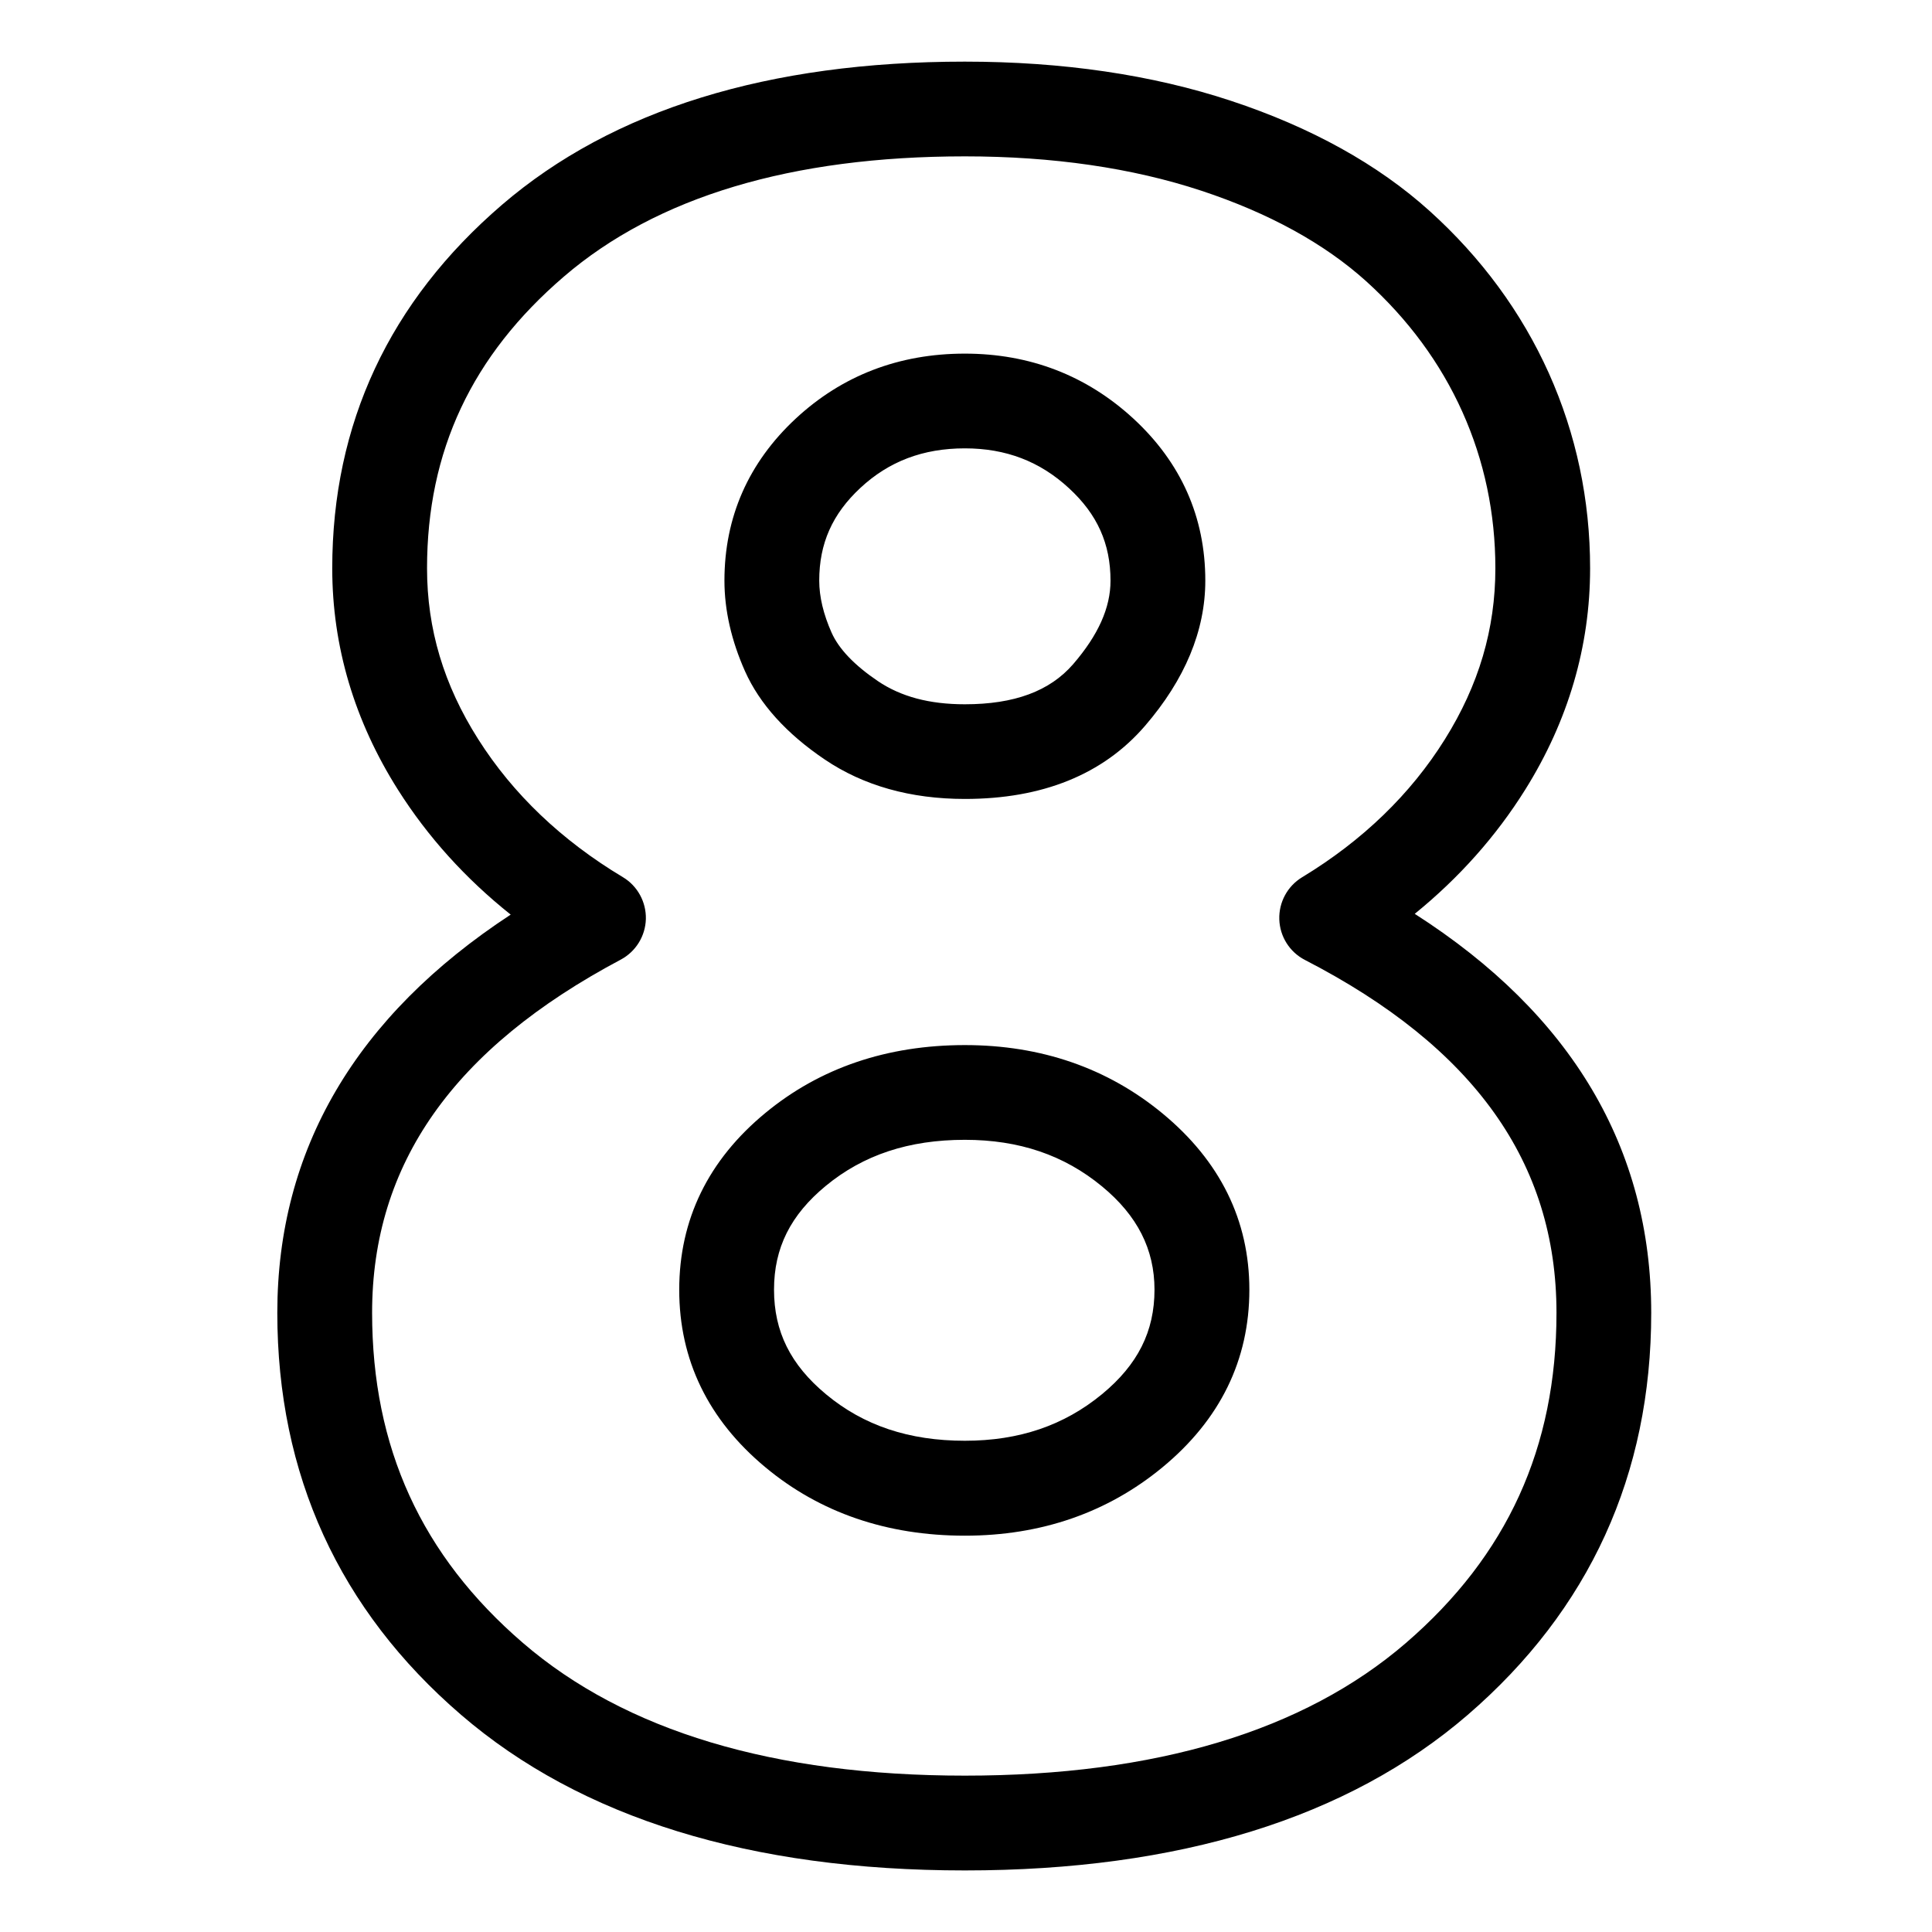 <?xml version="1.0" encoding="UTF-8"?> <!-- Generator: Adobe Illustrator 26.0.0, SVG Export Plug-In . SVG Version: 6.00 Build 0) --> <svg xmlns="http://www.w3.org/2000/svg" xmlns:xlink="http://www.w3.org/1999/xlink" id="Слой_1" x="0px" y="0px" viewBox="0 0 300 300" style="enable-background:new 0 0 300 300;" xml:space="preserve"> <g> <path d="M149.82,290.44c-33.28,0-59.6-8.13-78.22-24.16c-18.94-16.3-28.54-37.31-28.54-62.43c0-25.3,12.18-46.06,36.24-61.83 c-7.02-5.59-12.88-12.08-17.5-19.38c-6.77-10.7-10.21-22.27-10.21-34.39c0-22.44,8.87-41.43,26.37-56.46 c17.18-14.75,41.35-22.22,71.85-22.22c15.2,0,29.1,2.04,41.32,6.08c12.45,4.11,22.84,9.87,30.87,17.12 c8.03,7.25,14.25,15.72,18.5,25.17c4.25,9.48,6.41,19.67,6.41,30.31c0,12.1-3.39,23.67-10.07,34.36 c-4.54,7.26-10.29,13.71-17.16,19.29c24.38,15.6,36.72,36.4,36.72,61.96c0,25.12-9.59,46.12-28.5,62.43 C209.32,282.31,183.05,290.44,149.82,290.44z M149.82,24.28c-26.89,0-47.84,6.28-62.26,18.67c-14.3,12.27-21.25,27.09-21.25,45.29 c0,9.43,2.59,18.1,7.93,26.52c5.4,8.53,12.96,15.74,22.47,21.44c2.28,1.36,3.64,3.85,3.58,6.5c-0.07,2.65-1.56,5.06-3.9,6.31 c-25.98,13.79-38.61,31.73-38.61,54.83c0,20.93,7.66,37.71,23.43,51.28c15.87,13.67,38.96,20.6,68.62,20.6 c29.59,0,52.62-6.93,68.47-20.59c15.74-13.58,23.39-30.35,23.39-51.28c0-23.31-12.77-41.24-39.06-54.79 c-2.37-1.22-3.89-3.62-3.98-6.29c-0.09-2.66,1.26-5.17,3.54-6.55c9.39-5.69,16.85-12.9,22.17-21.42 c5.27-8.43,7.84-17.12,7.84-26.56c0-8.54-1.72-16.71-5.12-24.28c-3.4-7.58-8.43-14.4-14.93-20.28 c-6.51-5.87-15.12-10.6-25.62-14.07C175.8,26.07,163.45,24.28,149.82,24.28z M149.82,238.46c-12.09,0-22.52-3.58-30.98-10.63 c-8.87-7.38-13.37-16.66-13.37-27.55c0-10.91,4.51-20.16,13.4-27.48l0,0c8.46-6.98,18.87-10.52,30.96-10.52 c11.83,0,22.15,3.57,30.68,10.61c8.95,7.39,13.49,16.6,13.49,27.38c0,10.91-4.54,20.18-13.49,27.57 C171.97,234.89,161.65,238.46,149.82,238.46z M149.82,176.99c-8.69,0-15.76,2.34-21.59,7.15c0,0,0,0,0,0 c-5.48,4.52-8.04,9.64-8.04,16.12c0,6.5,2.56,11.66,8.07,16.24c5.84,4.86,12.89,7.22,21.56,7.22c8.43,0,15.4-2.37,21.31-7.24 c5.55-4.58,8.14-9.74,8.14-16.22c0-6.27-2.66-11.51-8.14-16.03C165.23,179.36,158.26,176.99,149.82,176.99z M123.55,178.47h0.03 H123.55z M149.82,124.06c-8.42,0-15.75-2.06-21.76-6.13c-5.94-4.01-10.1-8.62-12.37-13.69c-2.12-4.76-3.2-9.49-3.2-14.08 c0-9.86,3.73-18.33,11.07-25.16c7.2-6.69,16.03-10.09,26.26-10.09c10.08,0,18.88,3.39,26.14,10.06c7.43,6.84,11.2,15.32,11.2,25.19 c0,7.77-3.16,15.36-9.38,22.57C171.29,120.25,161.88,124.06,149.82,124.06z M149.82,69.62c-6.48,0-11.79,2.01-16.23,6.15 c-4.35,4.05-6.38,8.63-6.38,14.39c0,2.5,0.65,5.22,1.92,8.08c1.13,2.53,3.54,5.05,7.17,7.51c3.59,2.43,8.01,3.61,13.52,3.61 c7.69,0,13.19-2.04,16.82-6.23c3.9-4.52,5.8-8.76,5.8-12.96c0-5.75-2.05-10.31-6.45-14.36C161.48,71.64,156.19,69.62,149.82,69.62z "></path> </g> </svg> 